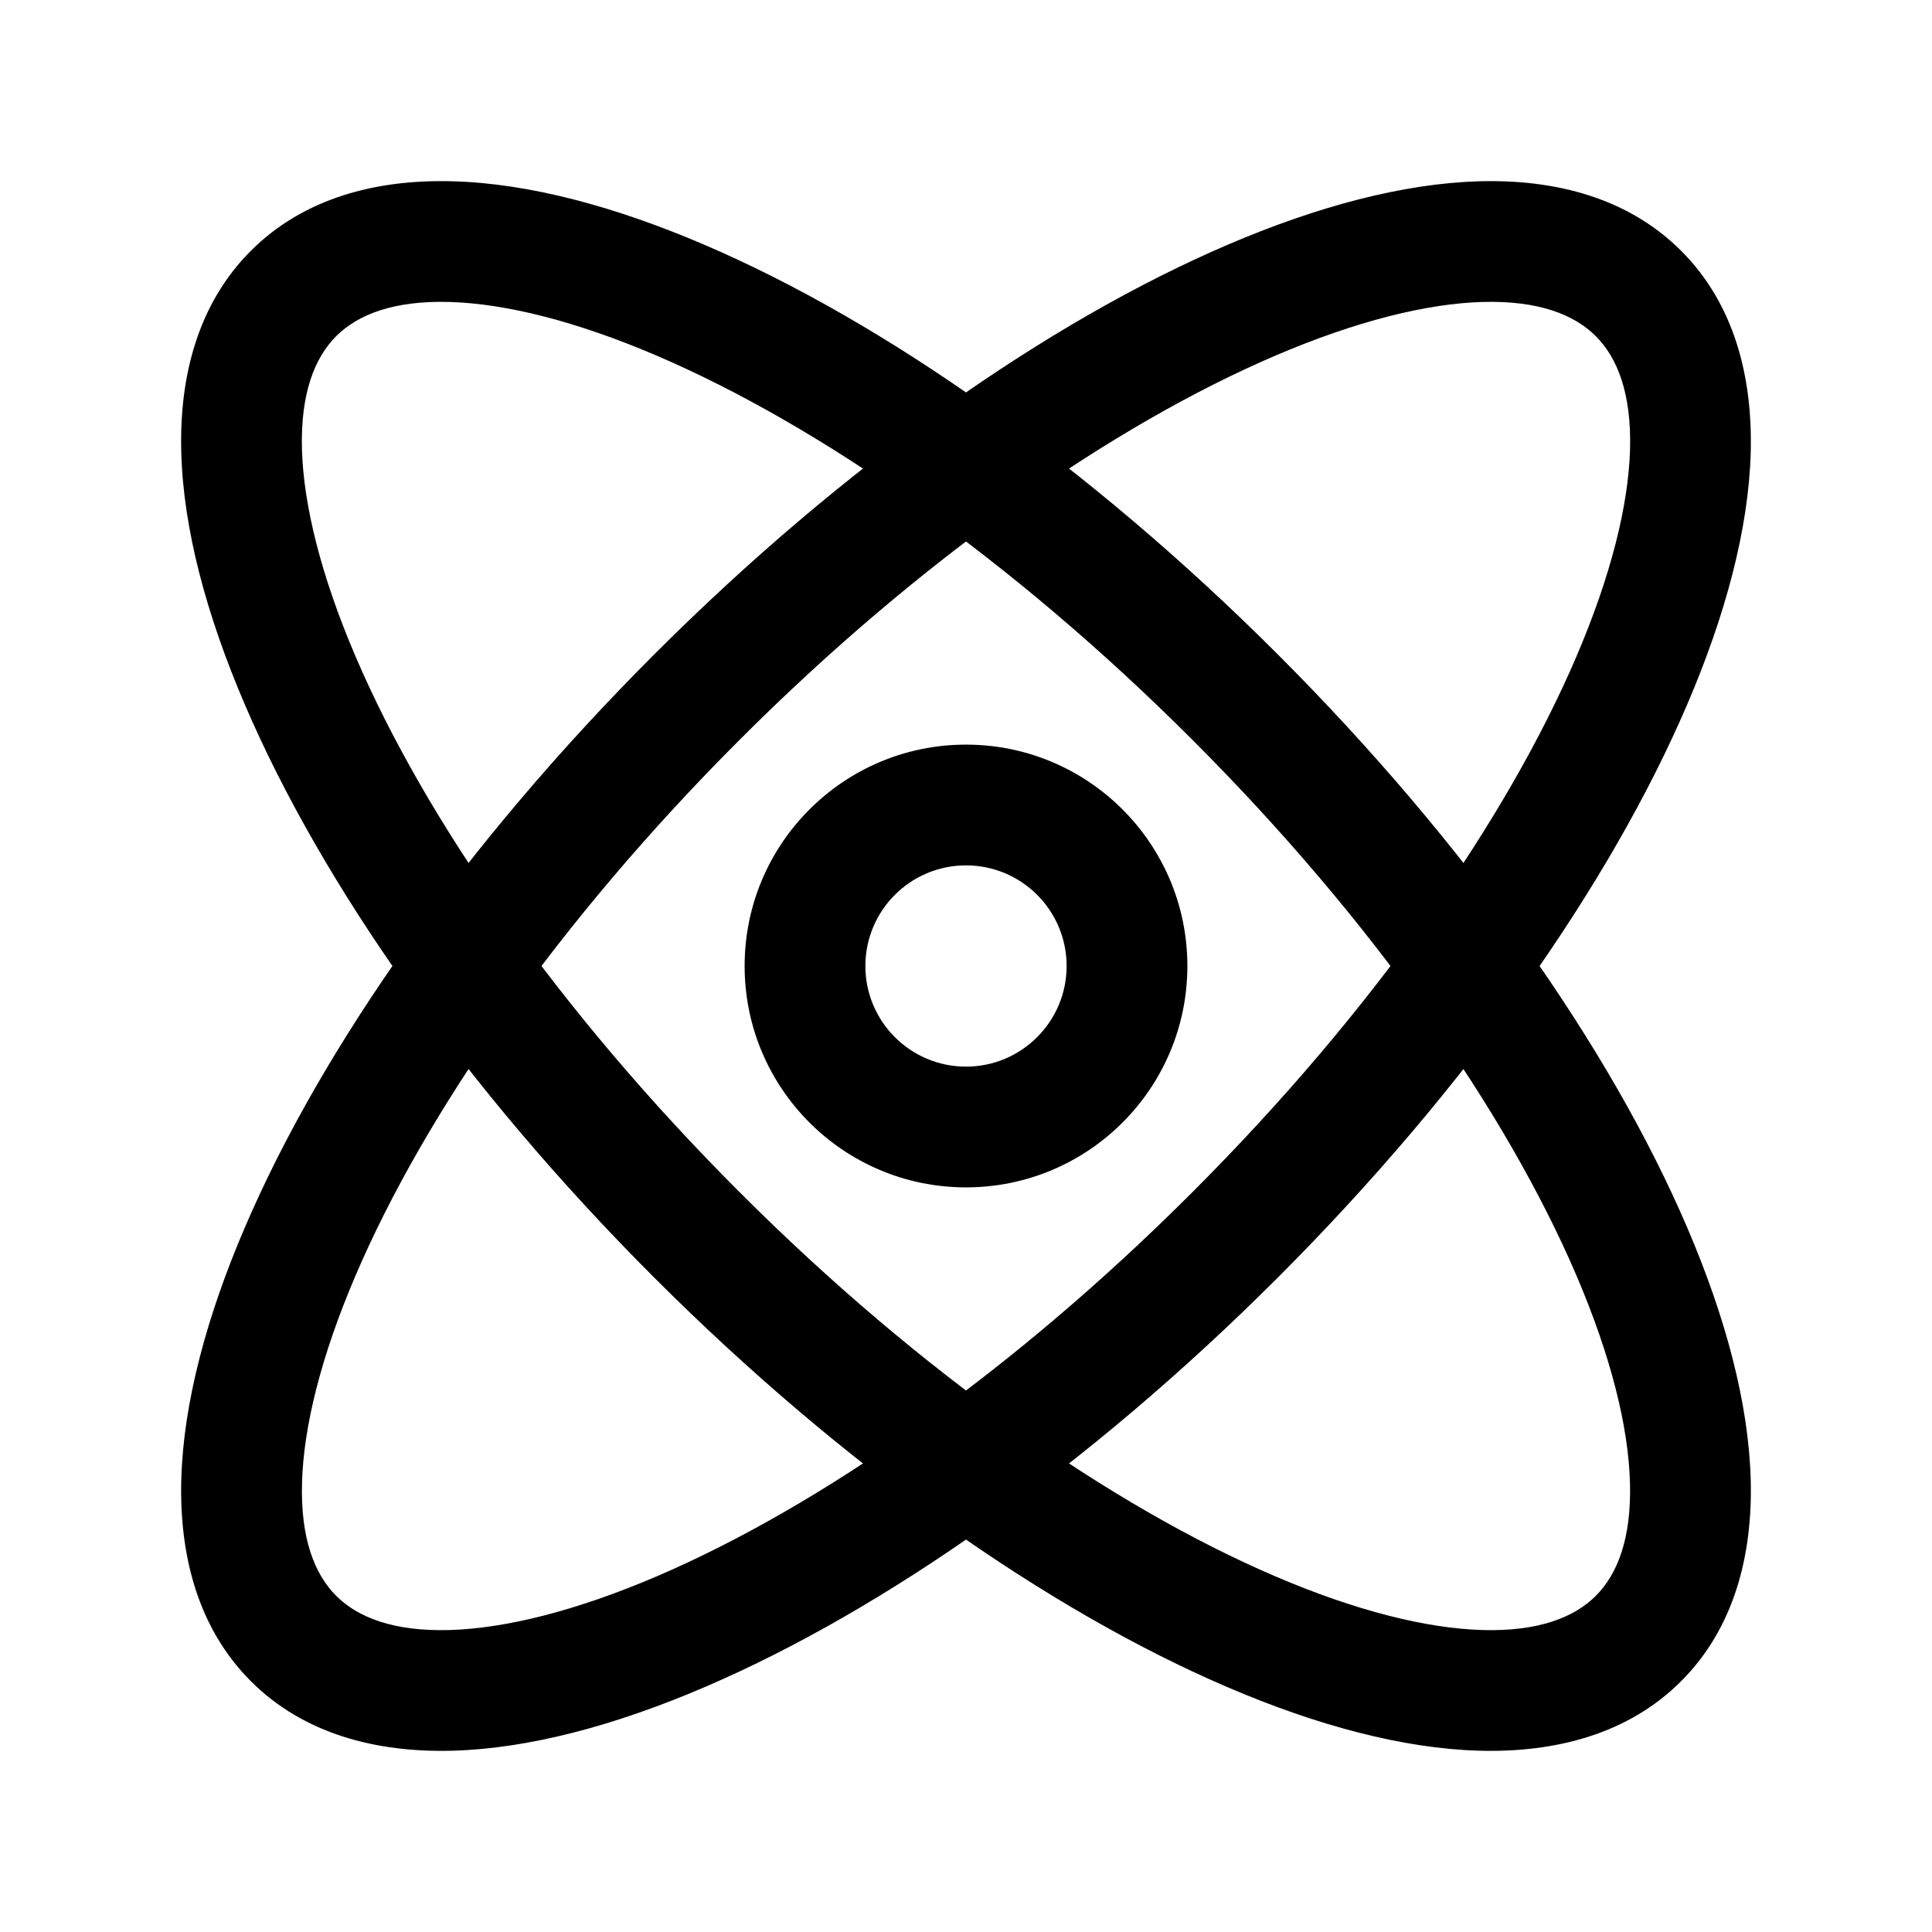<svg width="24" height="24" viewBox="0 0 24 24" fill="none" xmlns="http://www.w3.org/2000/svg">
<path d="M14.811 14.811C12.555 17.068 10.169 18.72 8.16 19.581C7.154 20.012 6.278 20.229 5.582 20.249C4.888 20.268 4.445 20.092 4.176 19.824L3.116 20.884C3.77 21.539 4.673 21.774 5.624 21.748C6.573 21.721 7.641 21.435 8.751 20.959C10.975 20.006 13.515 18.229 15.872 15.872L14.811 14.811ZM4.176 19.824C3.908 19.555 3.732 19.112 3.752 18.418C3.771 17.722 3.988 16.846 4.419 15.84C5.28 13.831 6.932 11.445 9.189 9.189L8.128 8.128C5.771 10.485 3.994 13.025 3.041 15.249C2.565 16.359 2.279 17.427 2.252 18.376C2.226 19.327 2.462 20.23 3.116 20.884L4.176 19.824ZM9.189 9.189C11.445 6.932 13.831 5.28 15.84 4.419C16.846 3.988 17.722 3.771 18.418 3.751C19.112 3.732 19.555 3.908 19.824 4.176L20.884 3.116C20.23 2.461 19.327 2.225 18.376 2.252C17.427 2.279 16.359 2.565 15.249 3.041C13.025 3.994 10.485 5.771 8.128 8.128L9.189 9.189ZM19.824 4.176C20.092 4.445 20.268 4.888 20.249 5.582C20.229 6.278 20.012 7.154 19.581 8.16C18.72 10.169 17.068 12.555 14.811 14.811L15.872 15.872C18.229 13.515 20.006 10.975 20.959 8.751C21.435 7.641 21.721 6.573 21.748 5.624C21.774 4.673 21.539 3.77 20.884 3.116L19.824 4.176ZM14.811 9.189C17.068 11.445 18.72 13.831 19.581 15.84C20.012 16.846 20.229 17.722 20.248 18.418C20.268 19.112 20.092 19.555 19.824 19.824L20.884 20.884C21.538 20.23 21.774 19.327 21.748 18.376C21.721 17.427 21.435 16.359 20.959 15.249C20.006 13.025 18.229 10.485 15.872 8.128L14.811 9.189ZM19.824 19.824C19.555 20.092 19.112 20.268 18.418 20.249C17.721 20.229 16.846 20.012 15.84 19.581C13.831 18.72 11.445 17.068 9.189 14.811L8.128 15.872C10.485 18.229 13.025 20.006 15.249 20.959C16.359 21.435 17.427 21.721 18.376 21.748C19.327 21.774 20.23 21.539 20.884 20.884L19.824 19.824ZM9.189 14.811C6.932 12.555 5.28 10.169 4.419 8.16C3.988 7.154 3.771 6.278 3.751 5.582C3.732 4.888 3.908 4.445 4.176 4.176L3.116 3.116C2.461 3.77 2.225 4.673 2.252 5.624C2.278 6.573 2.565 7.641 3.041 8.751C3.994 10.975 5.771 13.515 8.128 15.872L9.189 14.811ZM4.176 4.176C4.445 3.908 4.888 3.732 5.582 3.751C6.278 3.771 7.154 3.988 8.16 4.419C10.169 5.28 12.555 6.932 14.811 9.189L15.872 8.128C13.515 5.771 10.975 3.994 8.751 3.041C7.641 2.565 6.573 2.278 5.624 2.252C4.673 2.225 3.77 2.461 3.116 3.116L4.176 4.176ZM13.25 12C13.25 12.69 12.69 13.25 12 13.25V14.75C13.519 14.75 14.75 13.519 14.75 12H13.25ZM12 13.25C11.31 13.25 10.75 12.69 10.75 12H9.25C9.25 13.519 10.481 14.75 12 14.75V13.25ZM10.75 12C10.75 11.31 11.31 10.75 12 10.75V9.25C10.481 9.25 9.25 10.481 9.25 12H10.75ZM12 10.75C12.69 10.75 13.25 11.31 13.25 12H14.75C14.75 10.481 13.519 9.25 12 9.25V10.75Z" fill="#000000"/>
</svg>
